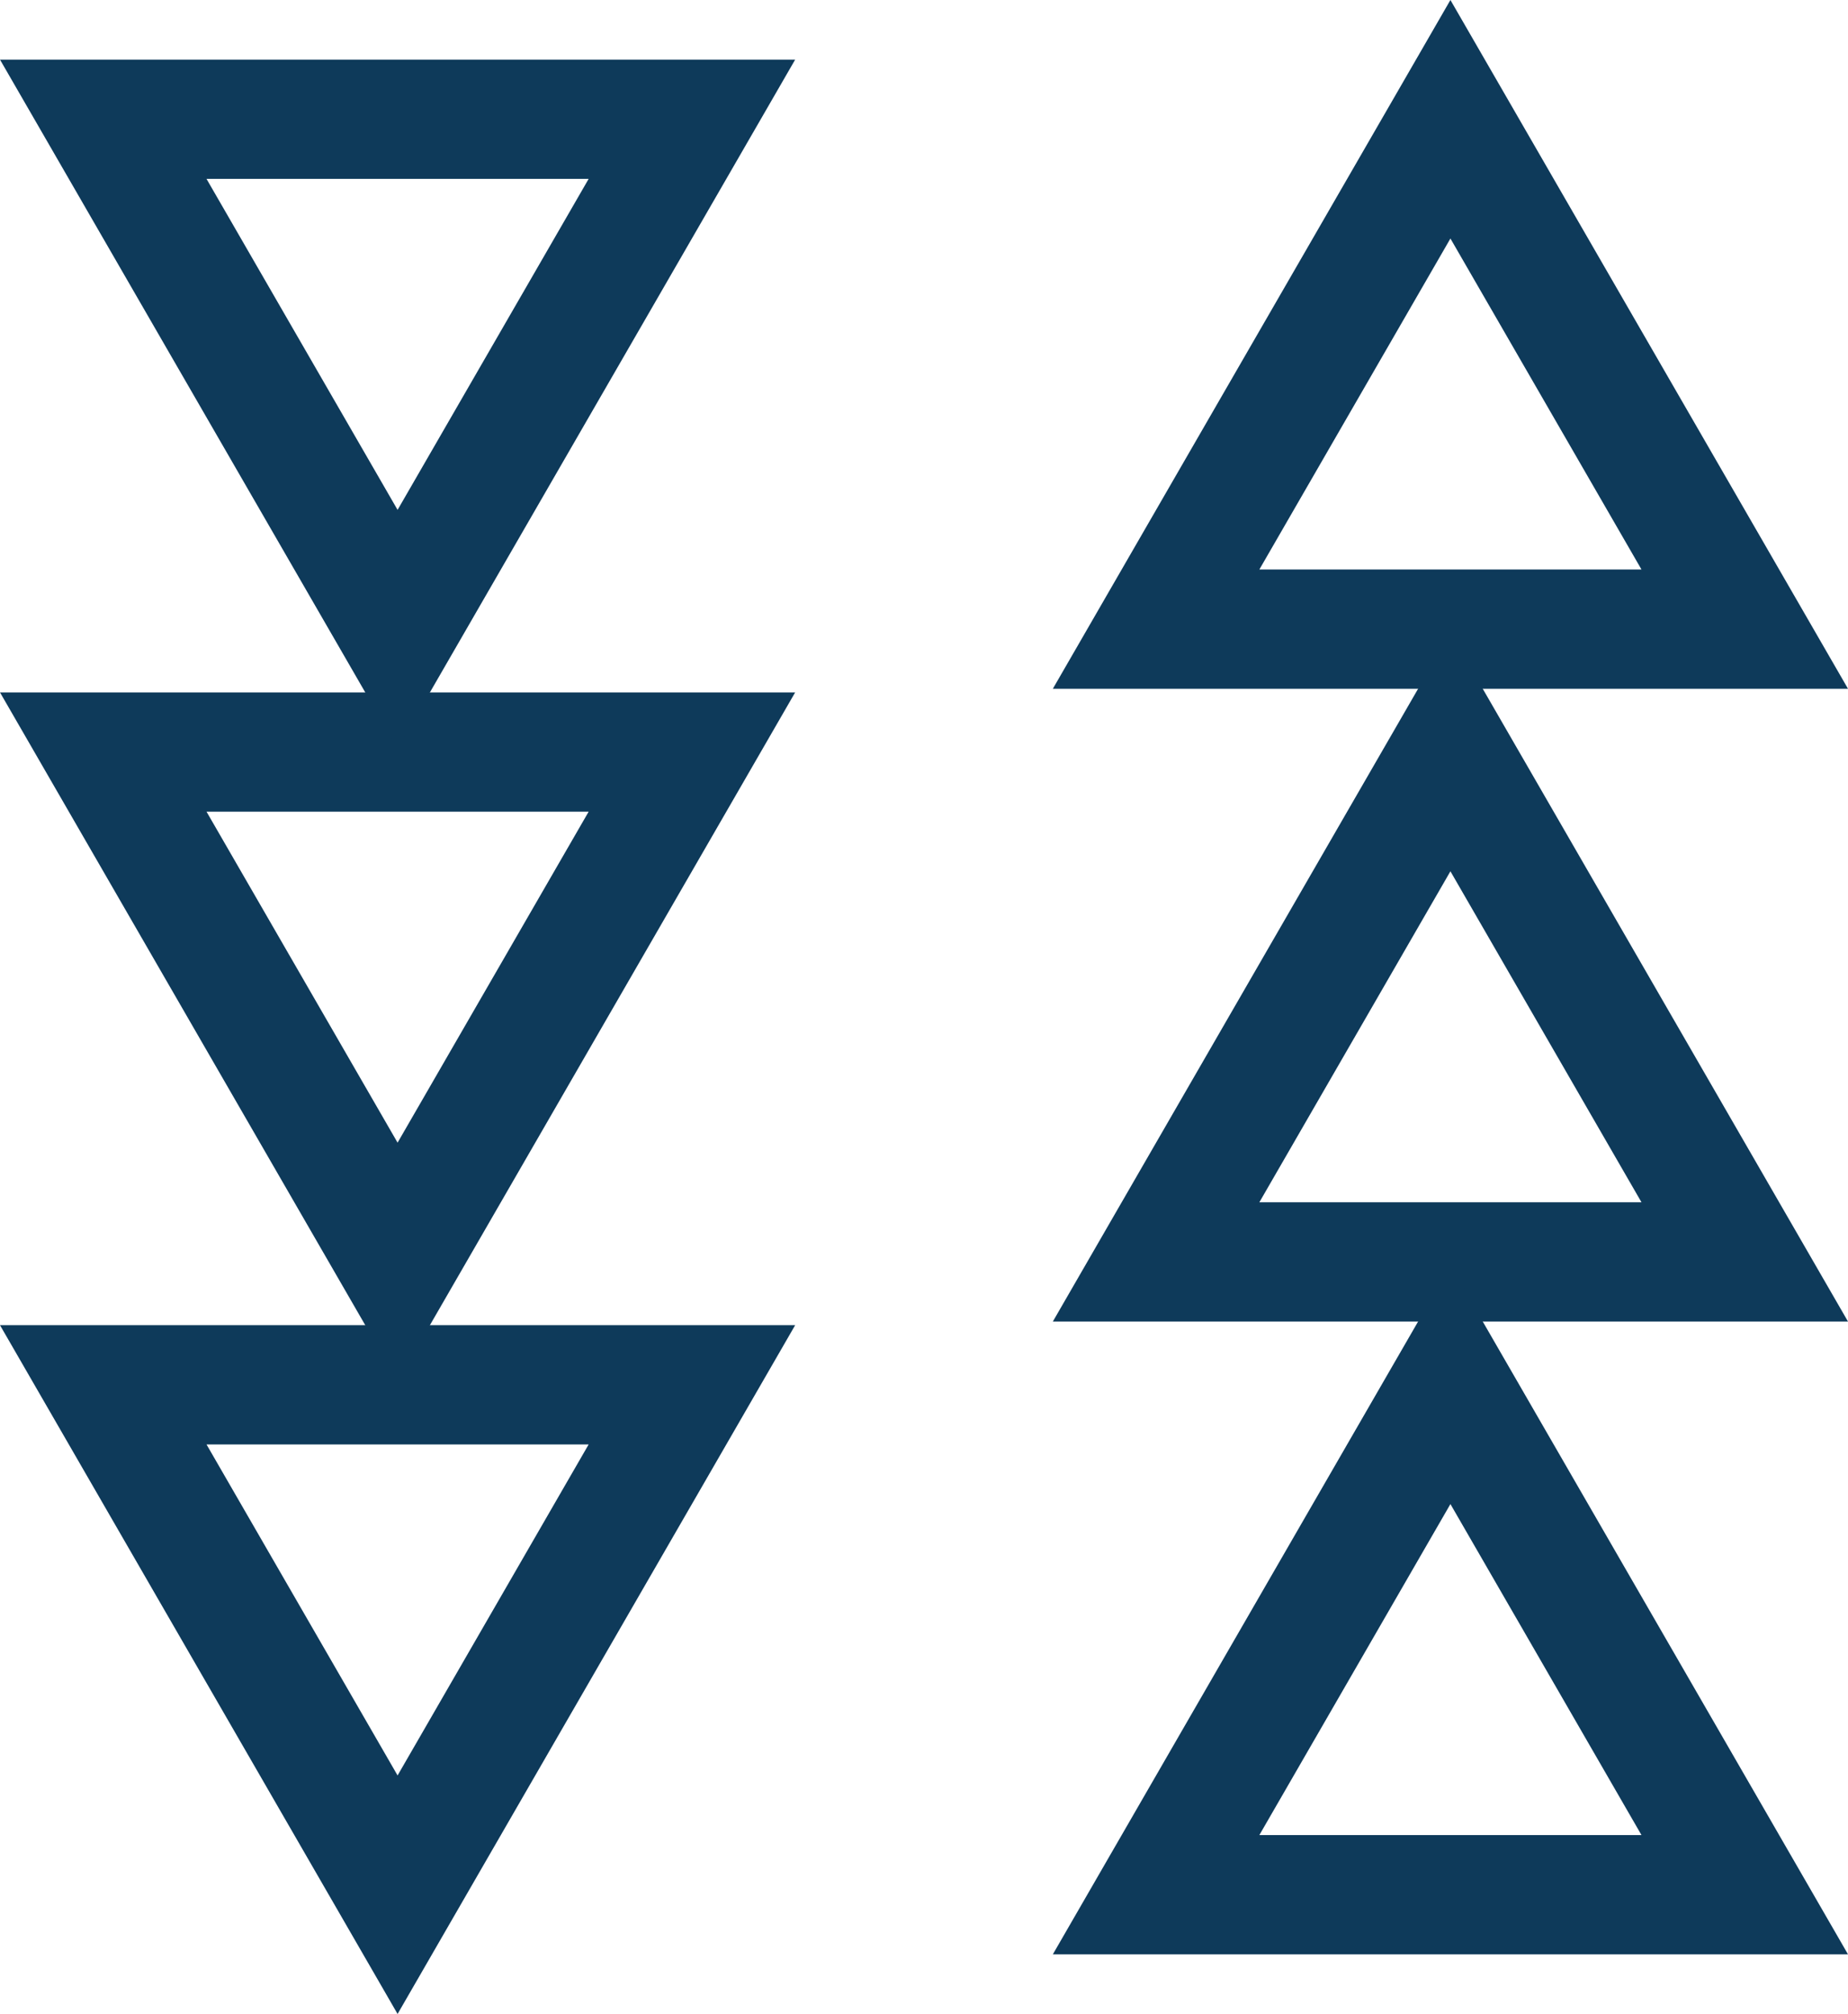 <svg xmlns="http://www.w3.org/2000/svg" width="92.995" height="101.326" viewBox="0 0 92.995 101.326"><defs><style>.a{fill:none;stroke:#0e3a5a;stroke-miterlimit:10;stroke-width:6px;}</style></defs><g transform="translate(-1081.639 -11893.596)"><g transform="translate(14.835 -3326.904)"><path class="a" d="M1095.839,10561.943l14.811-25.654h-29.622Z" transform="translate(-9.028 4753.883)"/><path class="a" d="M1095.839,10525.048l14.811-25.653h-29.622Z" transform="translate(-9.028 4758.941)"/><path class="a" d="M1095.839,10488.153l14.811-25.653h-29.622Z" transform="translate(-9.028 4764)"/><path class="a" d="M1157.238,10462.5l14.811,25.653h-29.622Z" transform="translate(-17.446 4764)"/><path class="a" d="M1157.238,10499.395l14.811,25.653h-29.622Z" transform="translate(-17.446 4758.941)"/><path class="a" d="M1157.238,10536.289l14.811,25.654h-29.622Z" transform="translate(-17.446 4753.883)"/></g></g></svg>